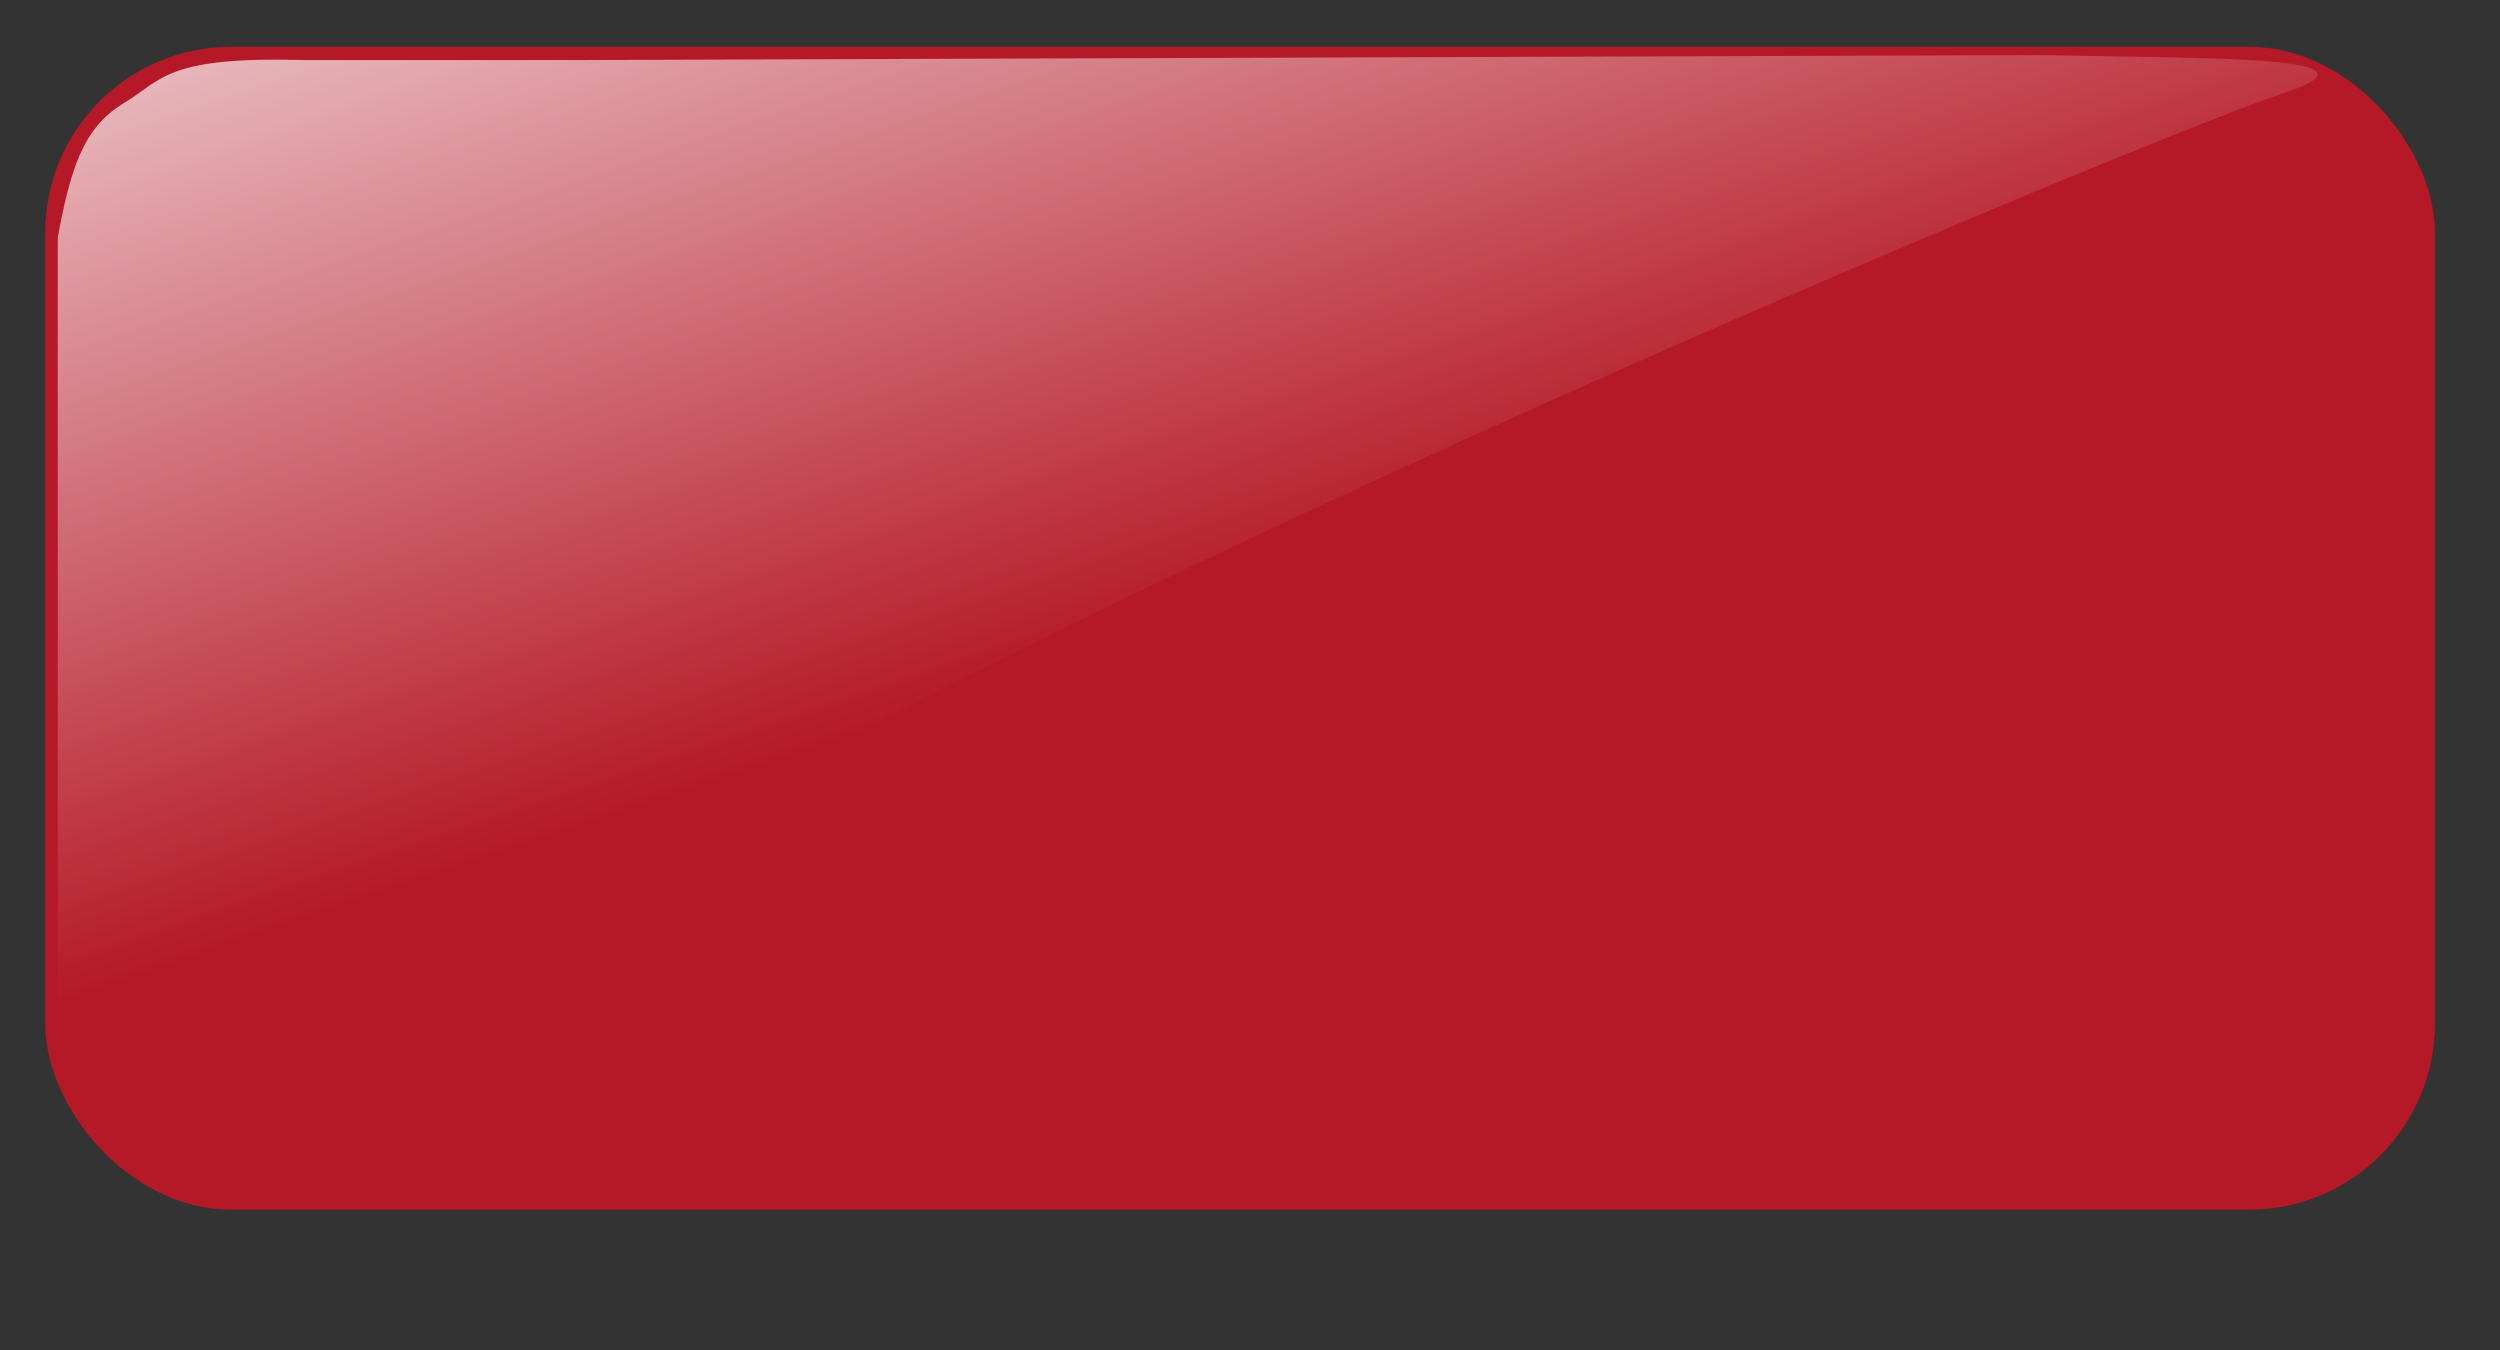 <?xml version="1.0"?><svg width="500" height="270" xmlns="http://www.w3.org/2000/svg" xmlns:xlink="http://www.w3.org/1999/xlink">
 <rect width="100%" height="100%" fill="#333333" stroke="none"/>
 <title>blank black button</title>
 <defs>
  <linearGradient id="linearGradient18943-8">
   <stop stop-color="#ffffff" id="stop18945-8" offset="0"/>
   <stop stop-color="#ffffff" stop-opacity="0" id="stop18947-2" offset="1"/>
  </linearGradient>
  <linearGradient xlink:href="#linearGradient18943-8" id="linearGradient3534" x1="-0.058" y1="-0.286" x2="0.5" y2="0.5"/>
 </defs>
 <g>
  <title>Layer 1</title>
  <g display="inline" id="layer1"/>
  <g display="inline" id="layer5">
   <rect fill="#b51927" ry="37.181" y="9.353" x="9.045" height="232.574" width="477.932" id="rect17756"/>
  </g>
  <path fill="url(#linearGradient3534)" id="rect17756-0" d="m115.073,12.015l293.368,-1c32.958,0.737 72.061,-0.025 47.253,7.975c-24.809,8 -374.774,151.958 -411.765,213.574c0,0 -32.38,-17.521 -32.38,-29.962l0,-155.131c2.534,-13.599 5.023,-21.851 13.074,-26.759c8.051,-4.908 8.665,-9.473 36.45,-8.698l66.5,0l-12.5,0l0,0z"/>
 </g>
</svg>